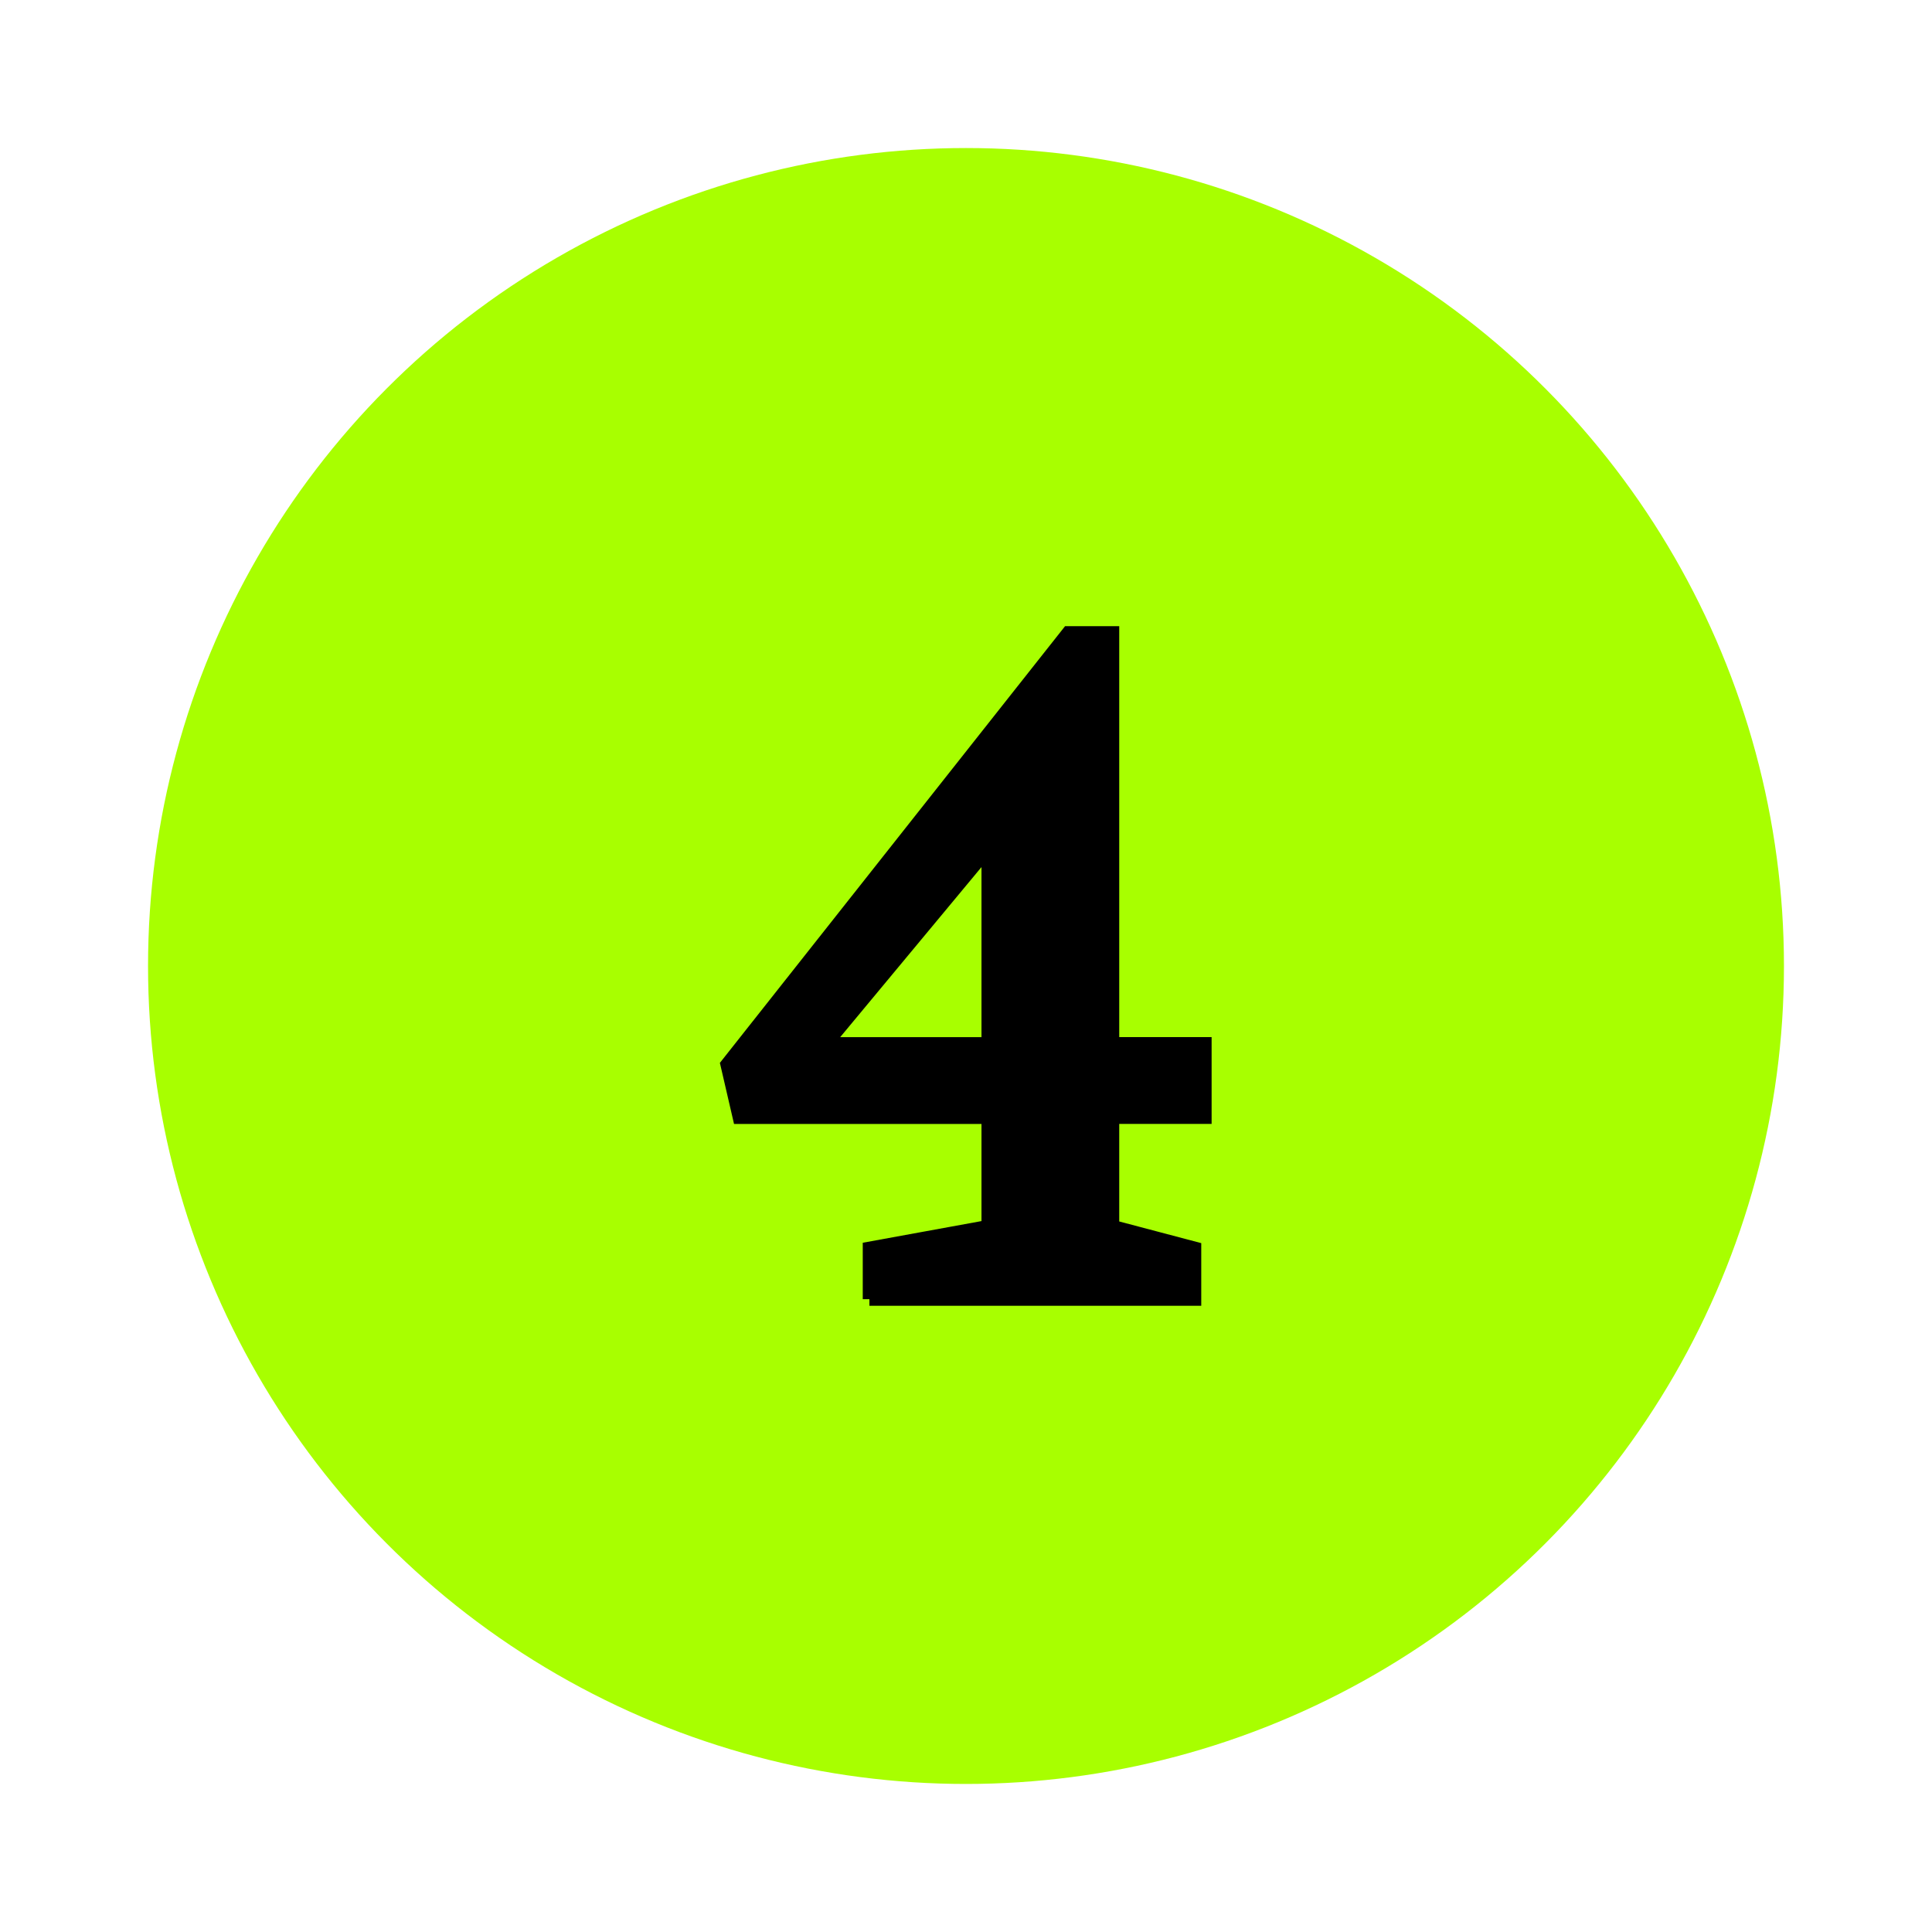<svg xmlns="http://www.w3.org/2000/svg" xmlns:xlink="http://www.w3.org/1999/xlink" id="Camada_1" x="0px" y="0px" viewBox="0 0 412 412" style="enable-background:new 0 0 412 412;" xml:space="preserve"> <style type="text/css"> .st0{fill:#A8FF00;} .st1{stroke:#000000;stroke-width:2.835;stroke-miterlimit:10;} </style> <g> <circle class="st0" cx="206" cy="206" r="174.43"></circle> <g> <path class="st1" d="M185.4,277.05V266.2l25.32-4.62v-23.31h-53.06L155.05,227l72.76-92.05h9.45v87.63h19.7v15.68h-19.7v23.31 l17.49,4.62v10.85H185.4z M210.72,180.98l-34.57,41.61h34.57V180.98z"></path> </g> </g> </svg>